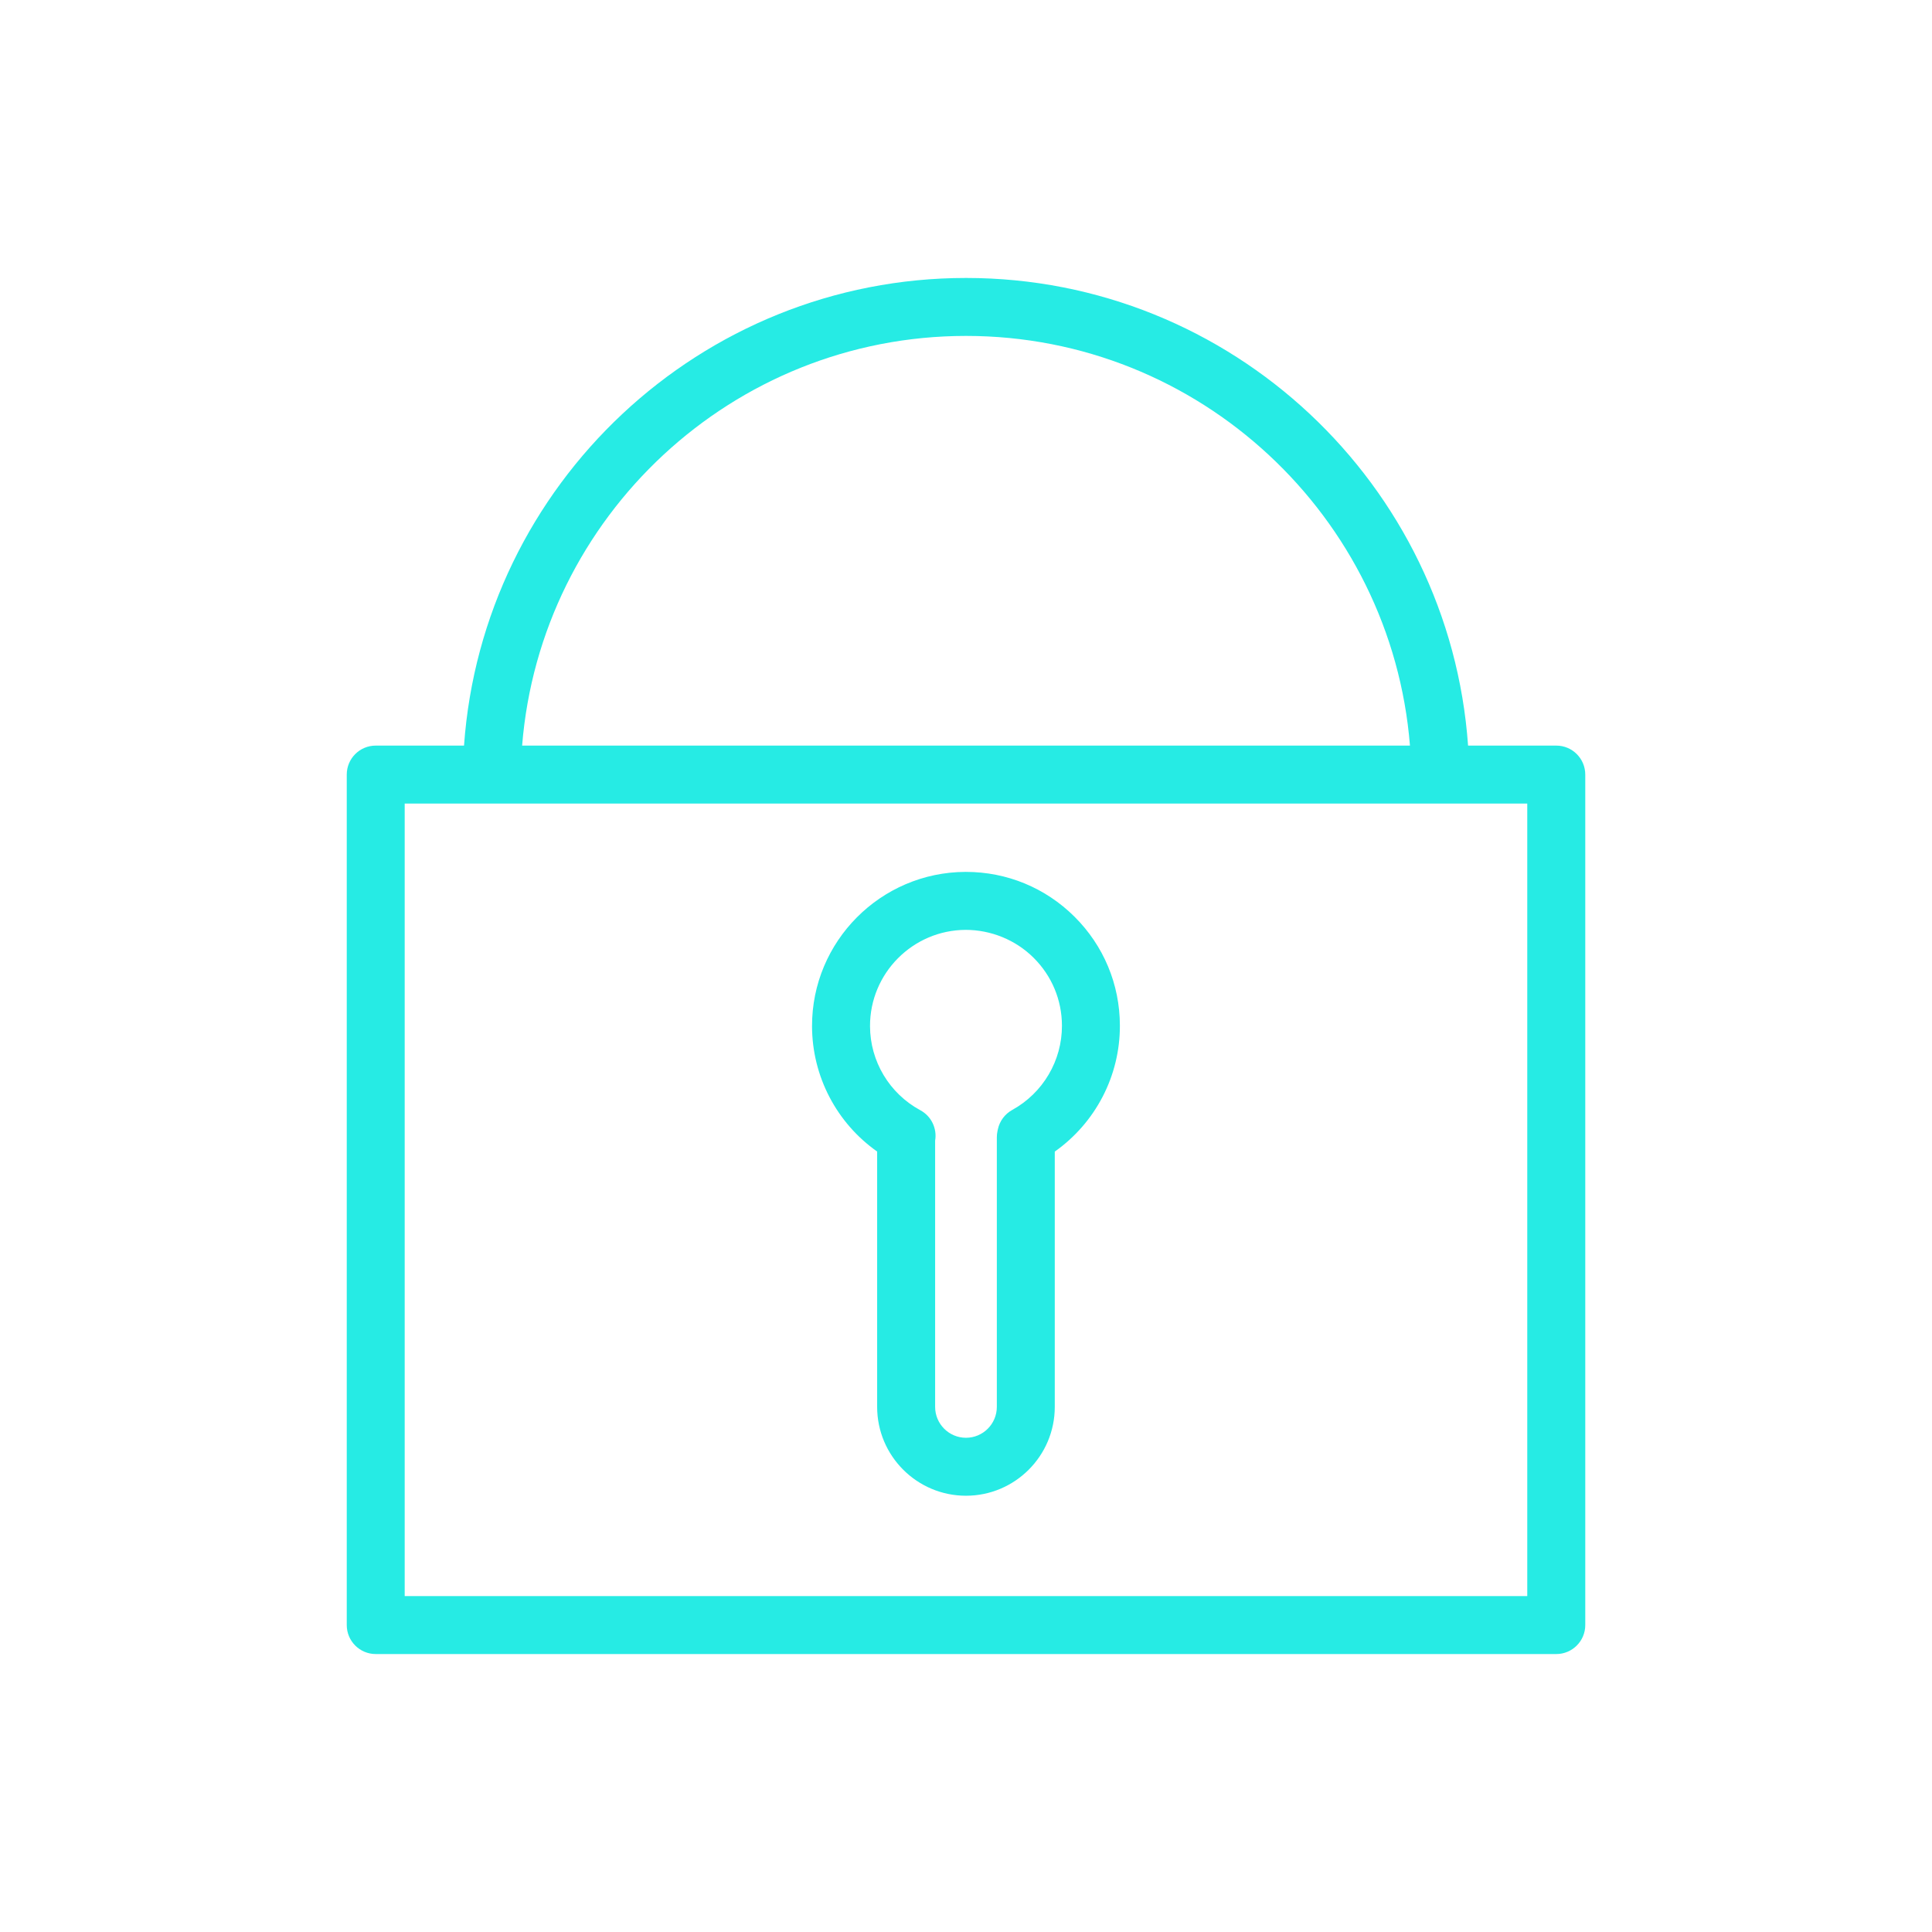 <?xml version="1.0" encoding="UTF-8"?> <svg xmlns="http://www.w3.org/2000/svg" width="100" height="100" viewBox="0 0 100 100" fill="none"> <path d="M80.553 38.592H75.987C75.033 25.086 63.747 14.387 50.003 14.387C36.258 14.387 24.973 25.086 24.018 38.592H19.448C18.619 38.592 17.948 39.263 17.948 40.092V84.113C17.948 84.941 18.619 85.613 19.448 85.613H80.553C81.381 85.613 82.053 84.941 82.053 84.113V40.092C82.053 39.263 81.381 38.592 80.553 38.592ZM50.002 17.387C62.092 17.387 72.031 26.742 72.979 38.592H27.025C27.973 26.742 37.912 17.387 50.002 17.387ZM79.053 82.613H20.947V41.592H79.051V82.613H79.053Z" fill="#26EBE4"></path> <path d="M49.995 45.129C49.988 45.129 49.981 45.129 49.974 45.129C45.583 45.144 42.019 48.728 42.031 53.119C42.037 55.72 43.307 58.127 45.401 59.604V72.82C45.401 75.356 47.463 77.419 49.998 77.419C52.532 77.419 54.595 75.357 54.595 72.82V59.606C56.702 58.117 57.975 55.688 57.965 53.076C57.96 50.948 57.125 48.949 55.616 47.448C54.111 45.952 52.117 45.129 49.995 45.129ZM52.393 57.451C52.013 57.66 51.744 58.022 51.651 58.445L51.63 58.544C51.608 58.648 51.596 58.756 51.596 58.863V72.82C51.596 73.702 50.88 74.419 49.999 74.419C49.118 74.419 48.402 73.702 48.402 72.82V59.038C48.507 58.421 48.217 57.779 47.636 57.466C46.034 56.6 45.036 54.932 45.032 53.112C45.025 50.375 47.247 48.139 49.985 48.13C51.281 48.131 52.561 48.64 53.501 49.576C54.442 50.512 54.963 51.757 54.966 53.086C54.972 54.9 53.985 56.572 52.393 57.451Z" fill="#26EBE4"></path> </svg> 